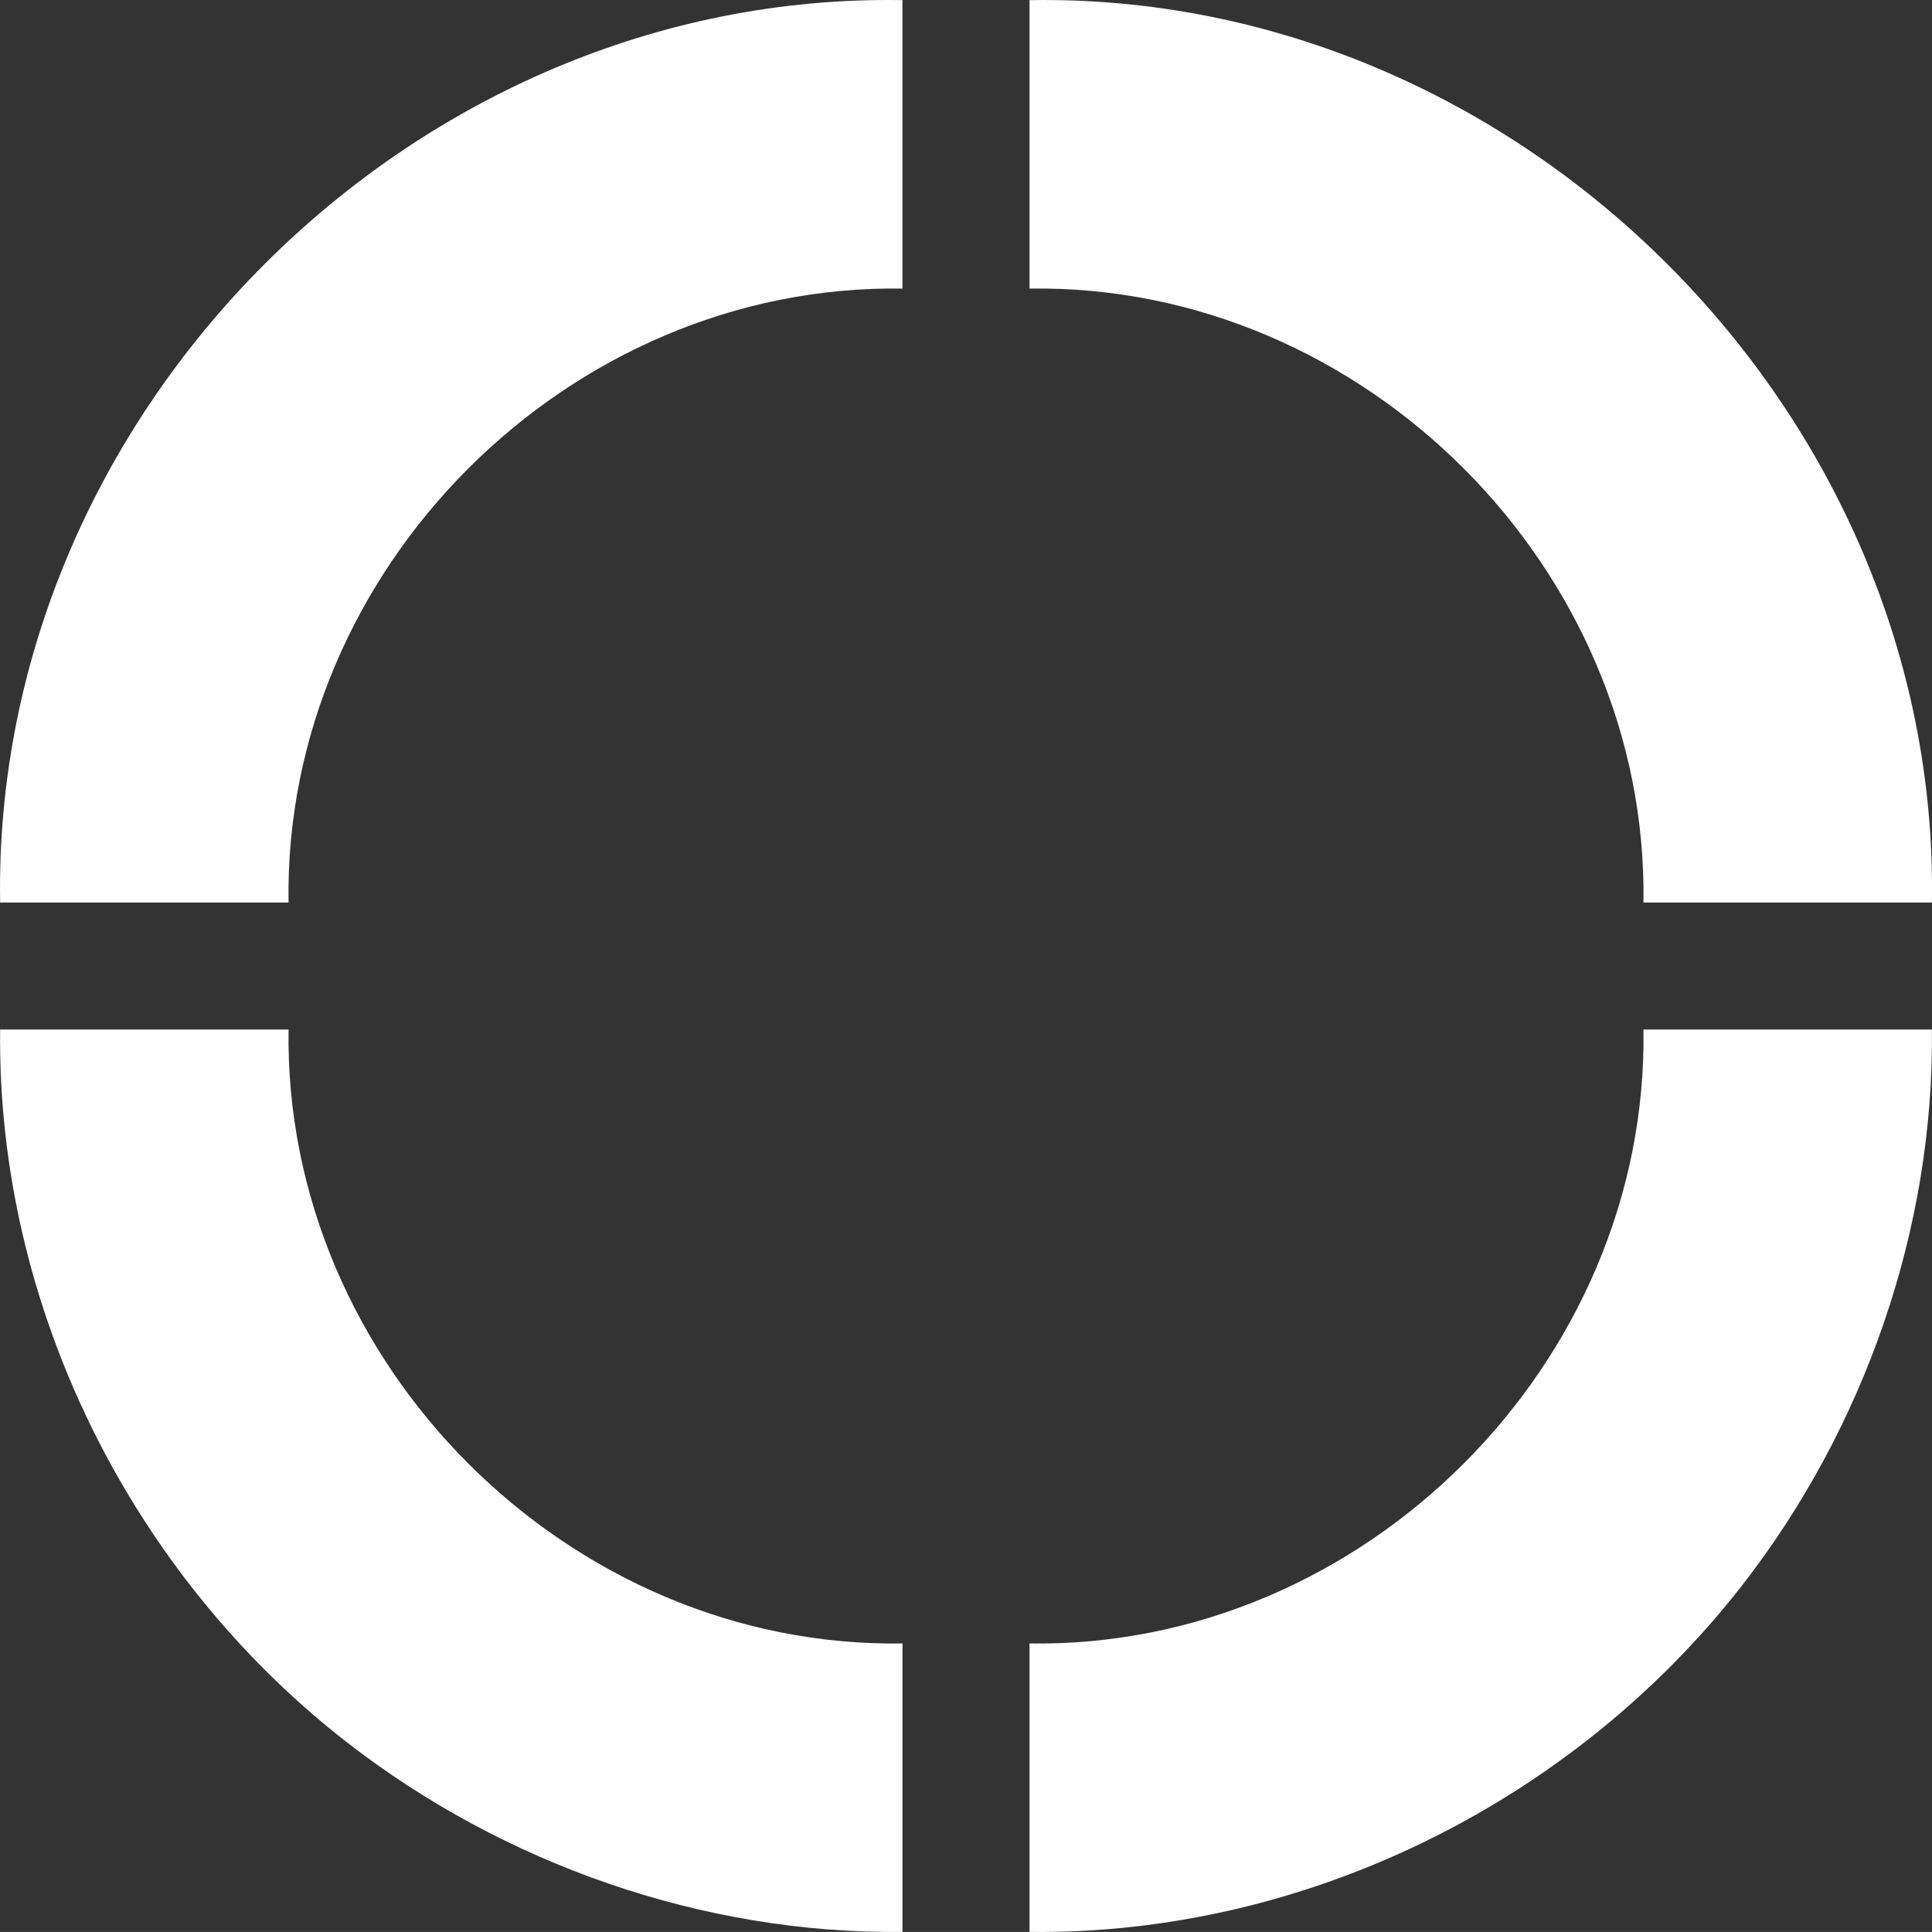 <?xml version="1.0" encoding="UTF-8"?>
<svg id="_圖層_2" data-name="圖層 2" xmlns="http://www.w3.org/2000/svg" viewBox="0 0 729.36 729.34">
  <rect x="0" y="0" width="729.36" height="729.34" fill="#333333" stroke="none"/>
  <defs>
    <style>
      .cls-1 {
        fill: #fff;
      }
    </style>
  </defs>
  <g id="_圖層_1-2" data-name="圖層 1">
    <g id="D94PMI.tif">
      <g>
        <path class="cls-1" d="M340.7.05v108.89c-126.02-1.89-233.76,105.68-231.77,231.77H.05C-3.08,155.67,155.64-3.19,340.7.05Z"/>
        <path class="cls-1" d="M729.32,340.71h-108.89c1.9-126.06-105.66-233.69-231.77-231.77V.05c184.99-3.19,343.82,155.62,340.66,340.66Z"/>
        <path class="cls-1" d="M729.32,388.66c.88,75.35-25.59,150.59-71.53,209.69-63.5,81.68-164.81,132.22-269.13,130.97v-108.89c126.06,1.92,233.7-105.69,231.77-231.77h108.89Z"/>
        <path class="cls-1" d="M108.94,388.66c-1.92,126.06,105.69,233.7,231.77,231.77v108.89c-75.4.88-150.54-25.61-209.69-71.53C49.32,594.37-1.2,492.91.05,388.66h108.89Z"/>
      </g>
    </g>
  </g>
</svg>
